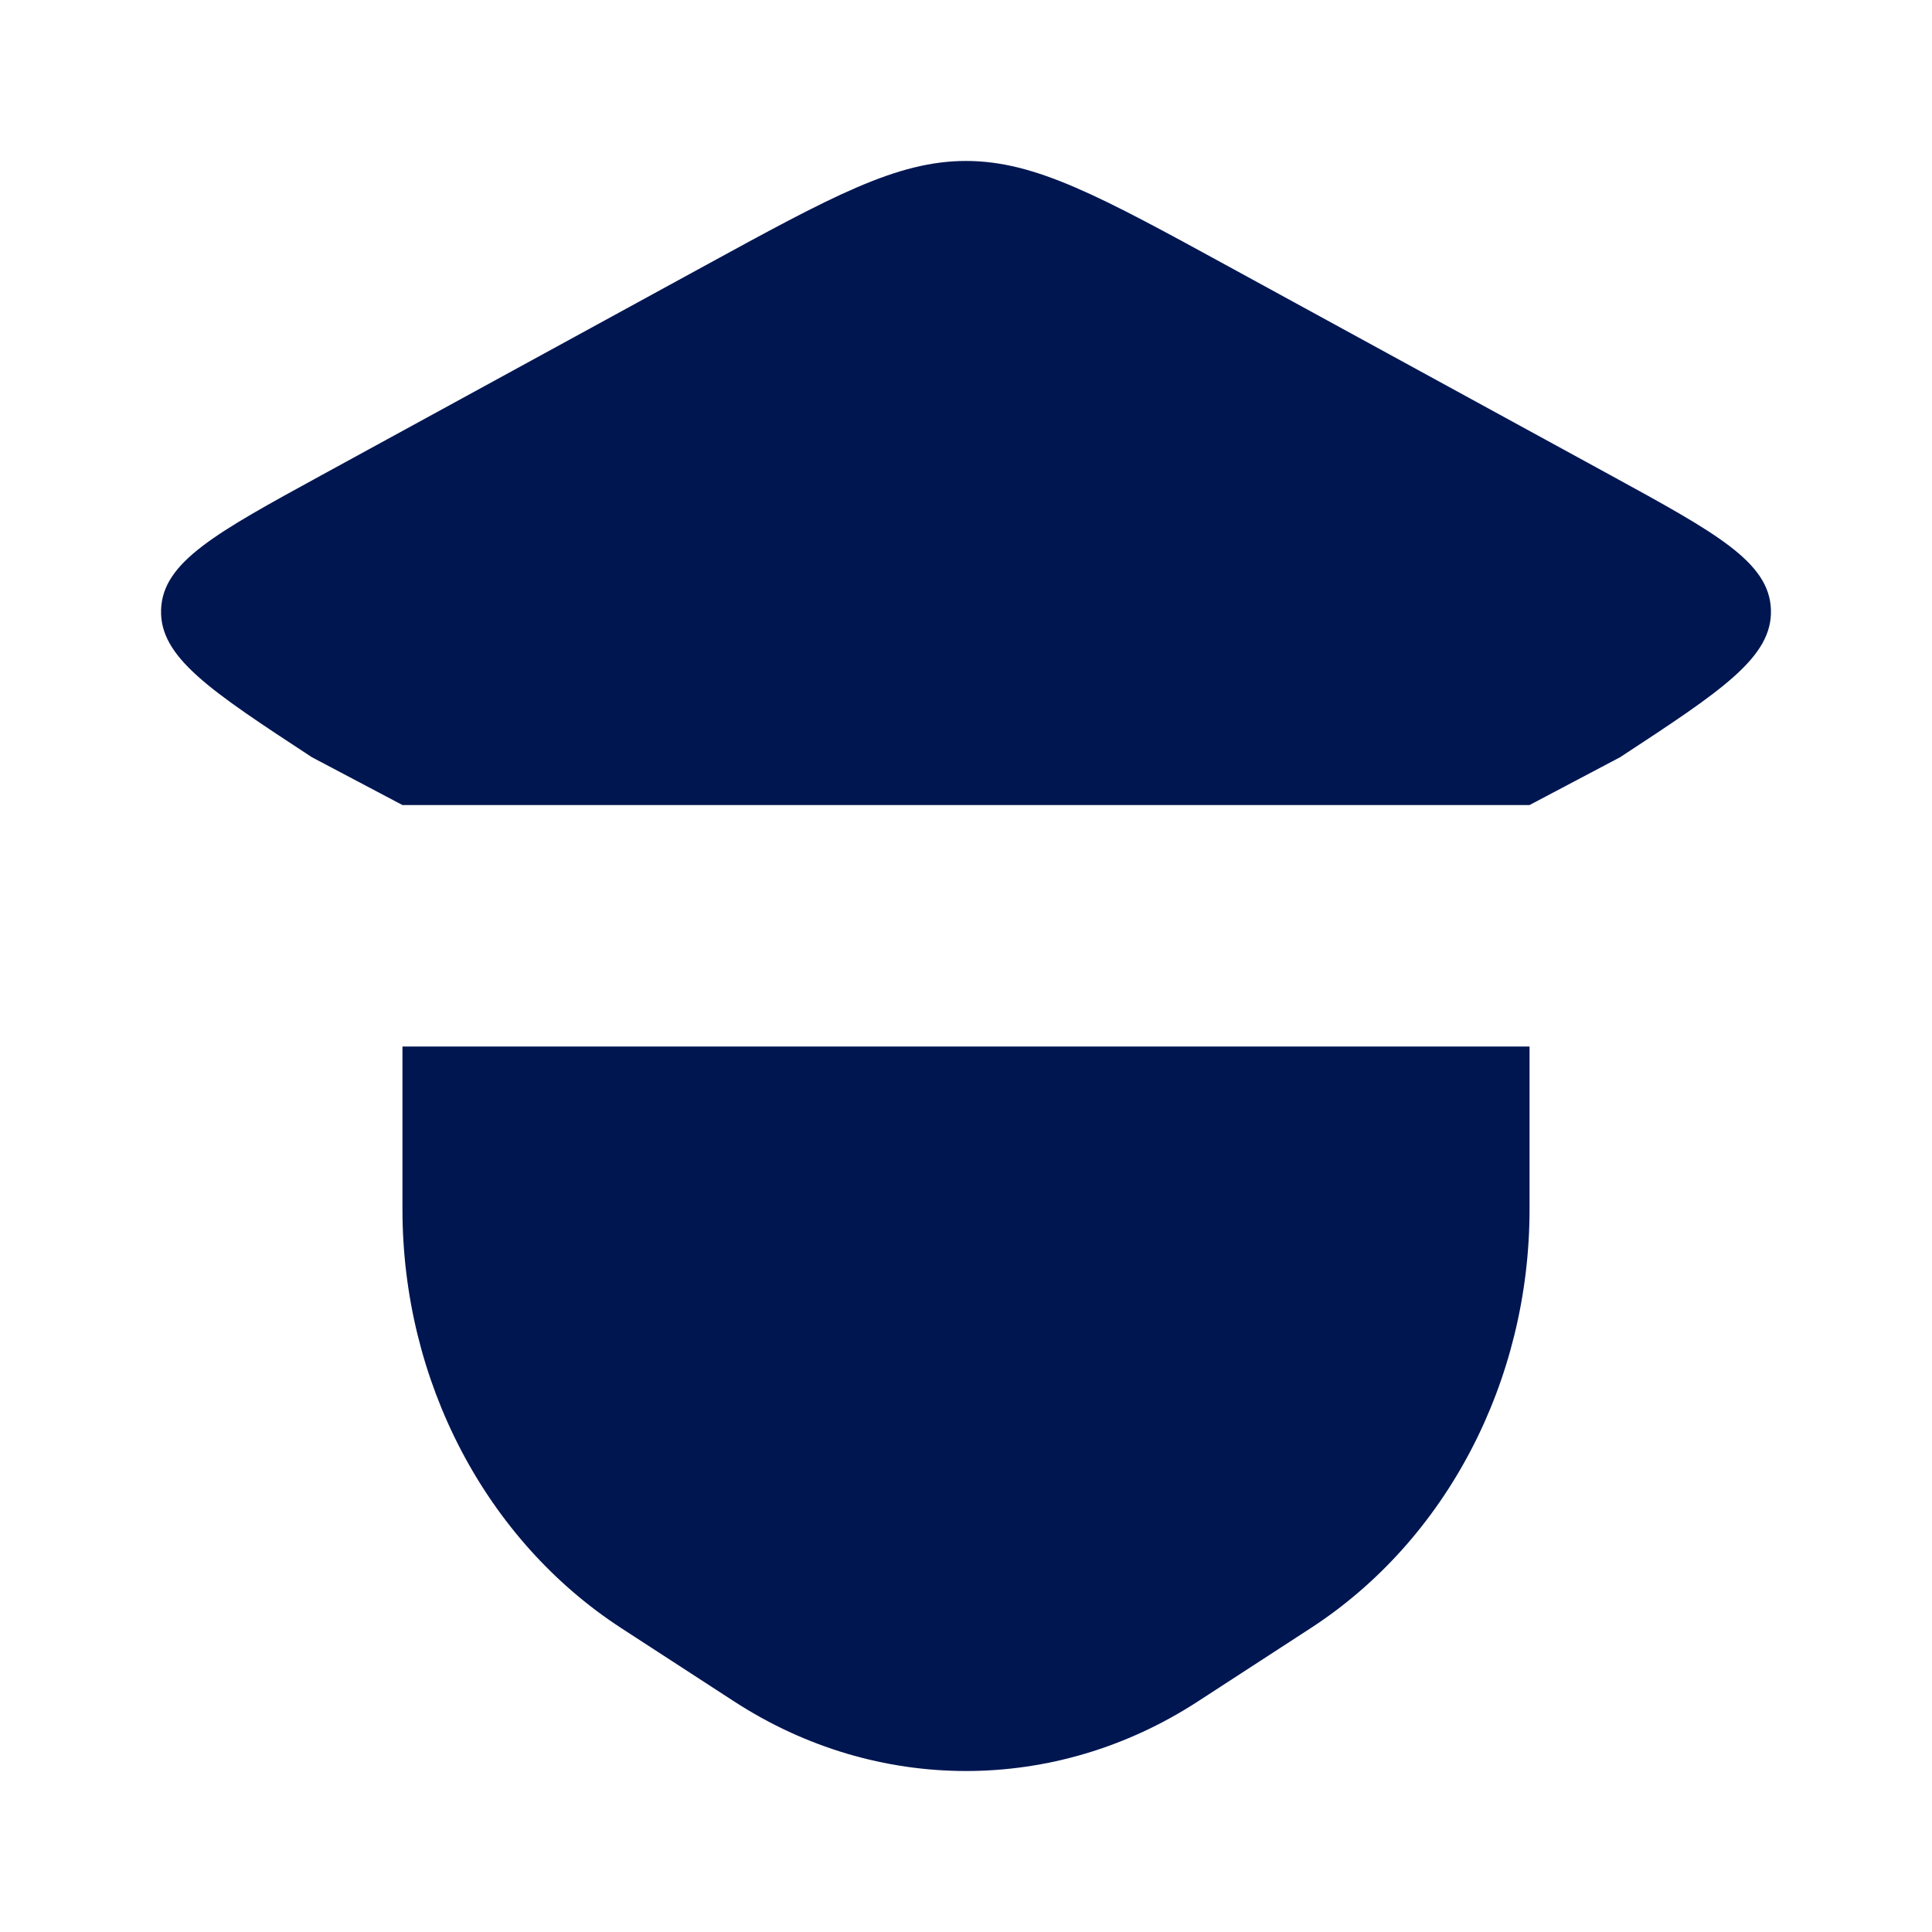 <svg xmlns="http://www.w3.org/2000/svg" width="16" height="16" viewBox="0 0 16 16" fill="none"><path d="M12.667 8.667V10.015C12.667 11.436 11.979 12.753 10.854 13.484L9.921 14.09C8.739 14.859 7.262 14.859 6.079 14.09L5.146 13.484C4.021 12.753 3.333 11.436 3.333 10.015V8.667" fill="#001651"></path><path d="M12.667 6.667L13.417 6.271C14.259 5.719 14.68 5.443 14.666 5.048C14.652 4.654 14.213 4.414 13.335 3.934L10.184 2.212C9.112 1.626 8.576 1.333 8 1.333C7.424 1.333 6.888 1.626 5.816 2.212L2.665 3.934C1.787 4.414 1.348 4.654 1.334 5.048C1.32 5.443 1.741 5.719 2.583 6.271L3.333 6.667" fill="#001651"></path></svg>